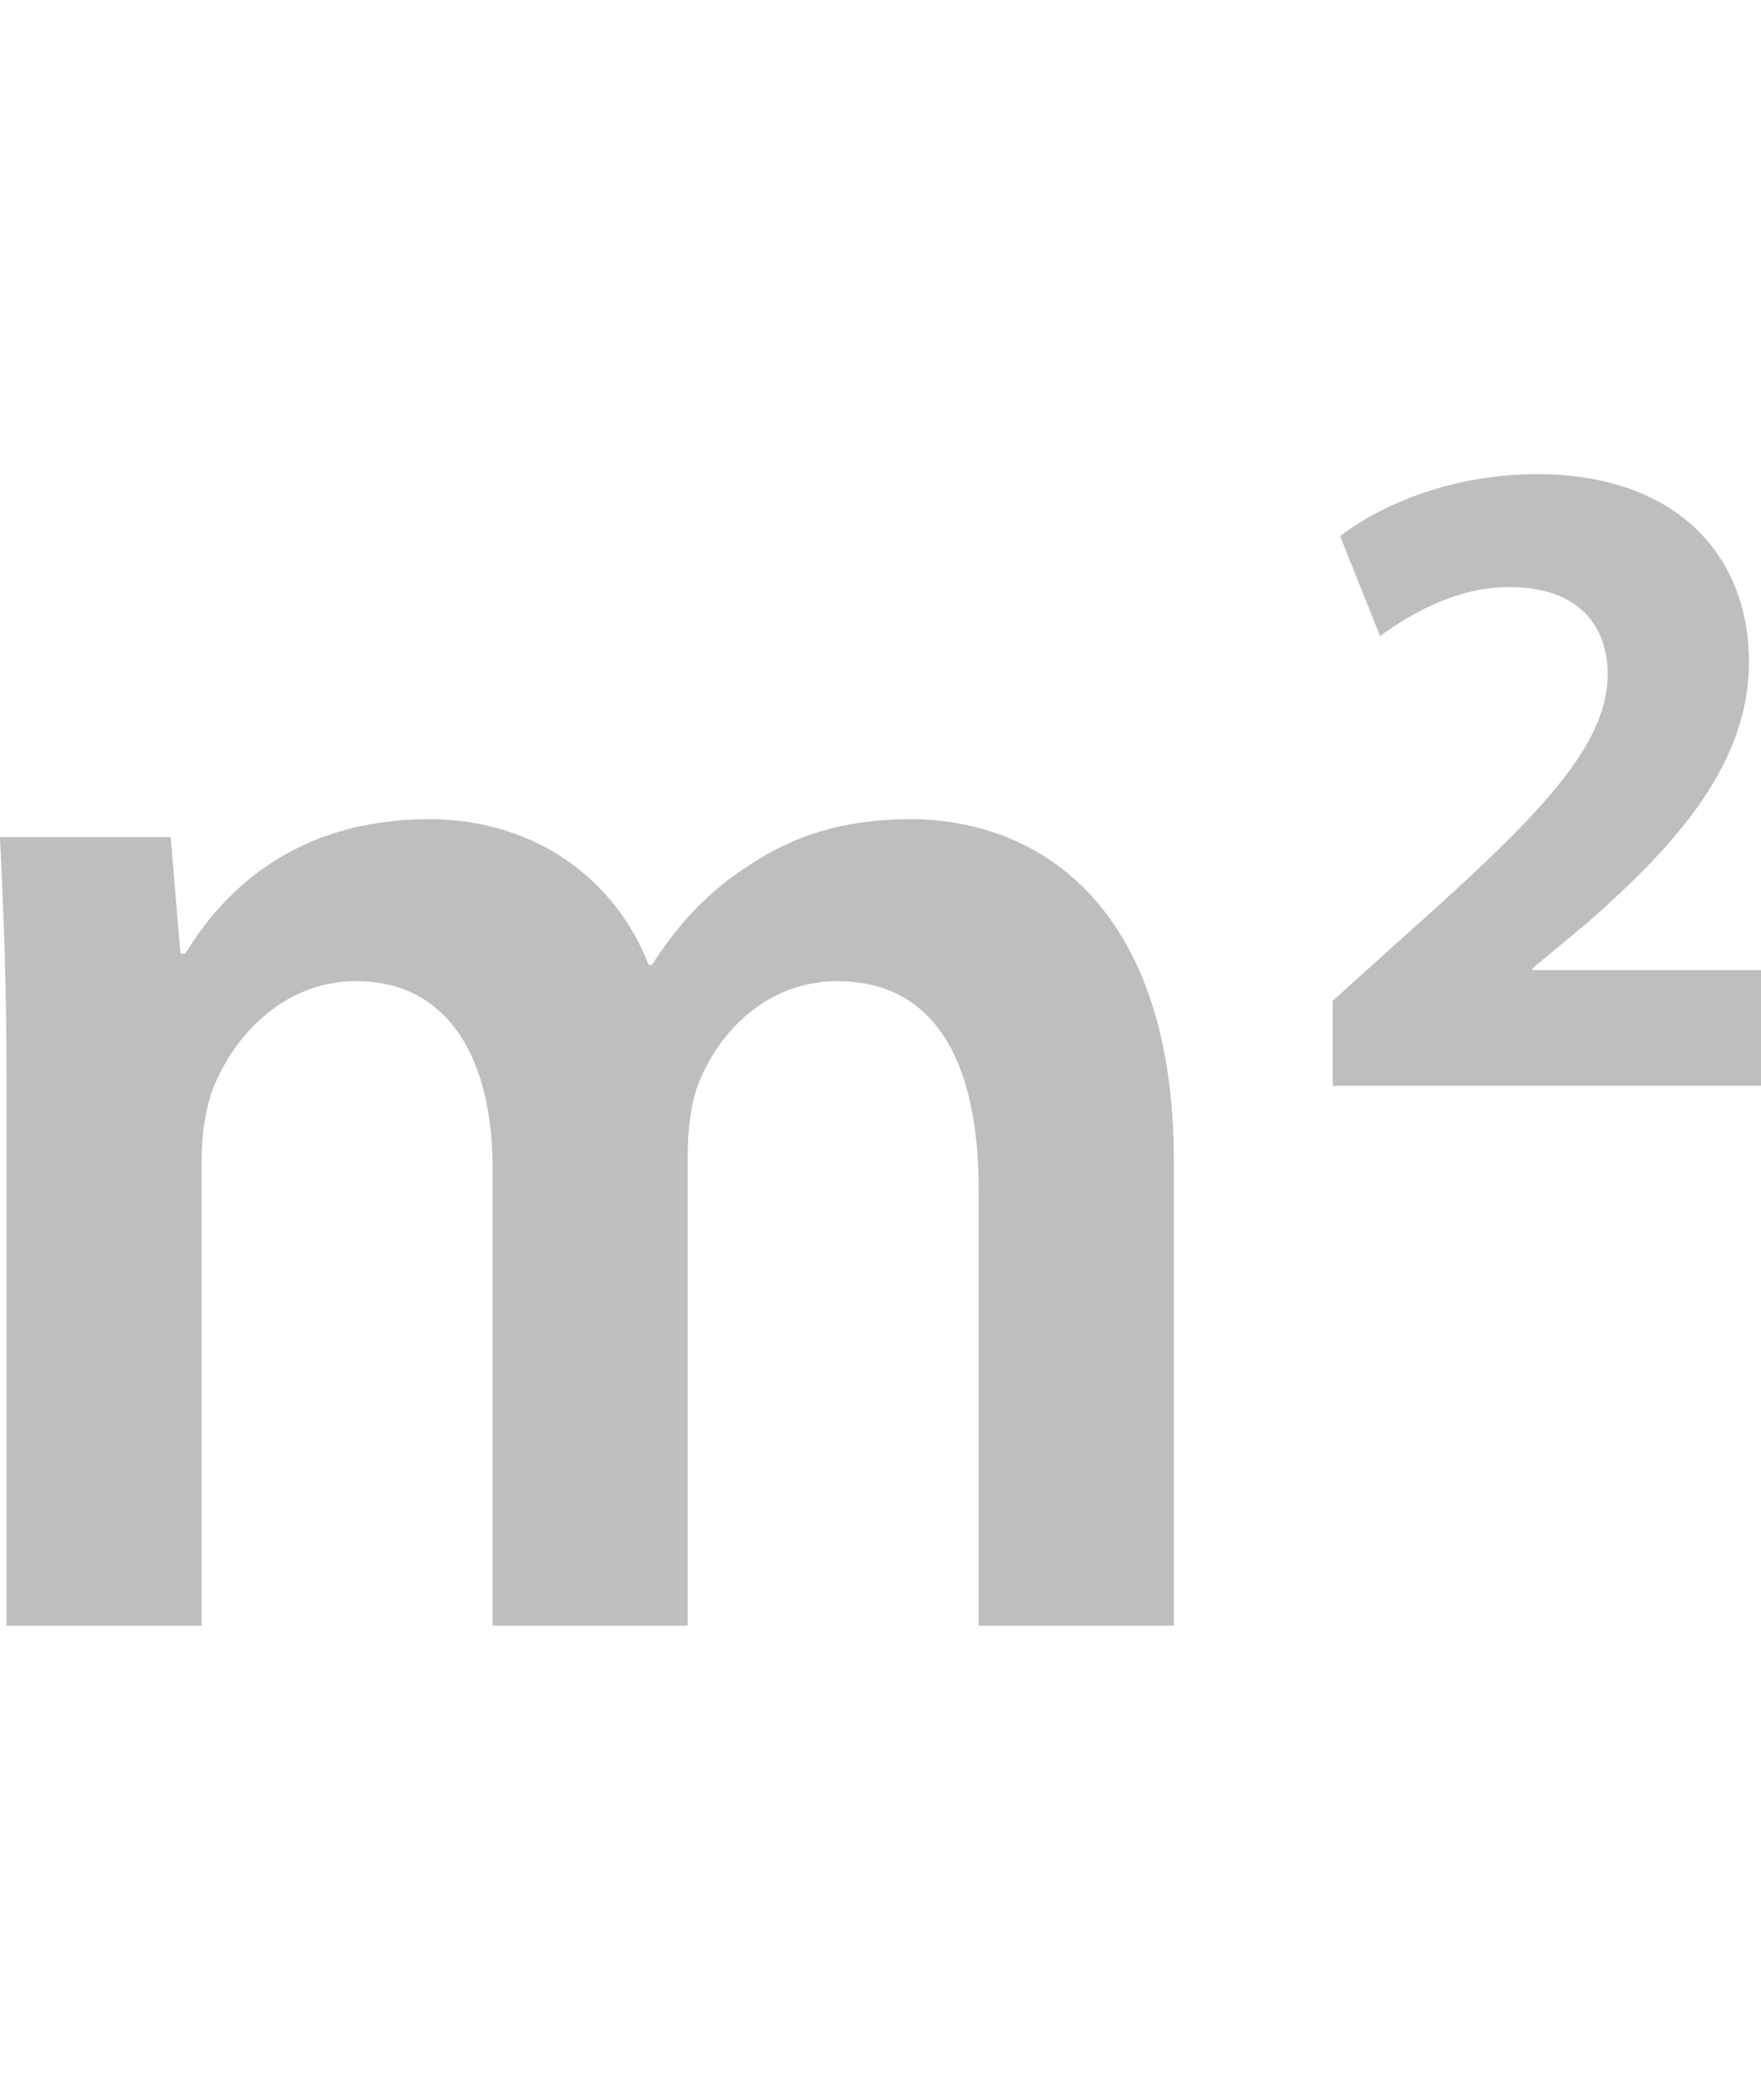 <?xml version="1.0" encoding="utf-8"?>
<svg xmlns="http://www.w3.org/2000/svg" fill="none" height="100%" overflow="visible" preserveAspectRatio="none" style="display: block;" viewBox="0 0 26 31" width="100%">
<g id="Frame 431">
<g id="Vector">
<path d="M0.096 24V15.823C0.096 14.485 0.048 13.361 0 12.357H2.52L2.664 14.078H2.736C3.289 13.169 4.345 12.094 6.337 12.094C7.873 12.094 9.074 12.954 9.578 14.245H9.626C10.034 13.6 10.514 13.122 11.042 12.787C11.714 12.333 12.458 12.094 13.442 12.094C15.363 12.094 17.331 13.409 17.331 17.138V24H14.45V17.569C14.45 15.632 13.778 14.485 12.362 14.485C11.354 14.485 10.61 15.202 10.298 16.038C10.202 16.302 10.154 16.684 10.154 17.019V24H7.273V17.258C7.273 15.632 6.625 14.485 5.257 14.485C4.153 14.485 3.409 15.345 3.121 16.134C3.025 16.445 2.977 16.78 2.977 17.114V24H0.096Z" fill="#BEBEBE"/>
<path d="M26 16.03H19.677V14.774L20.815 13.749C22.777 12 23.723 11.003 23.737 9.965C23.737 9.241 23.311 8.667 22.283 8.667C21.515 8.667 20.843 9.049 20.376 9.391L19.786 7.915C20.445 7.41 21.501 7 22.694 7C24.724 7 25.822 8.175 25.822 9.773C25.822 11.276 24.752 12.465 23.449 13.612L22.626 14.296V14.323H26V16.03Z" fill="#BEBEBE"/>
</g>
</g>
</svg>